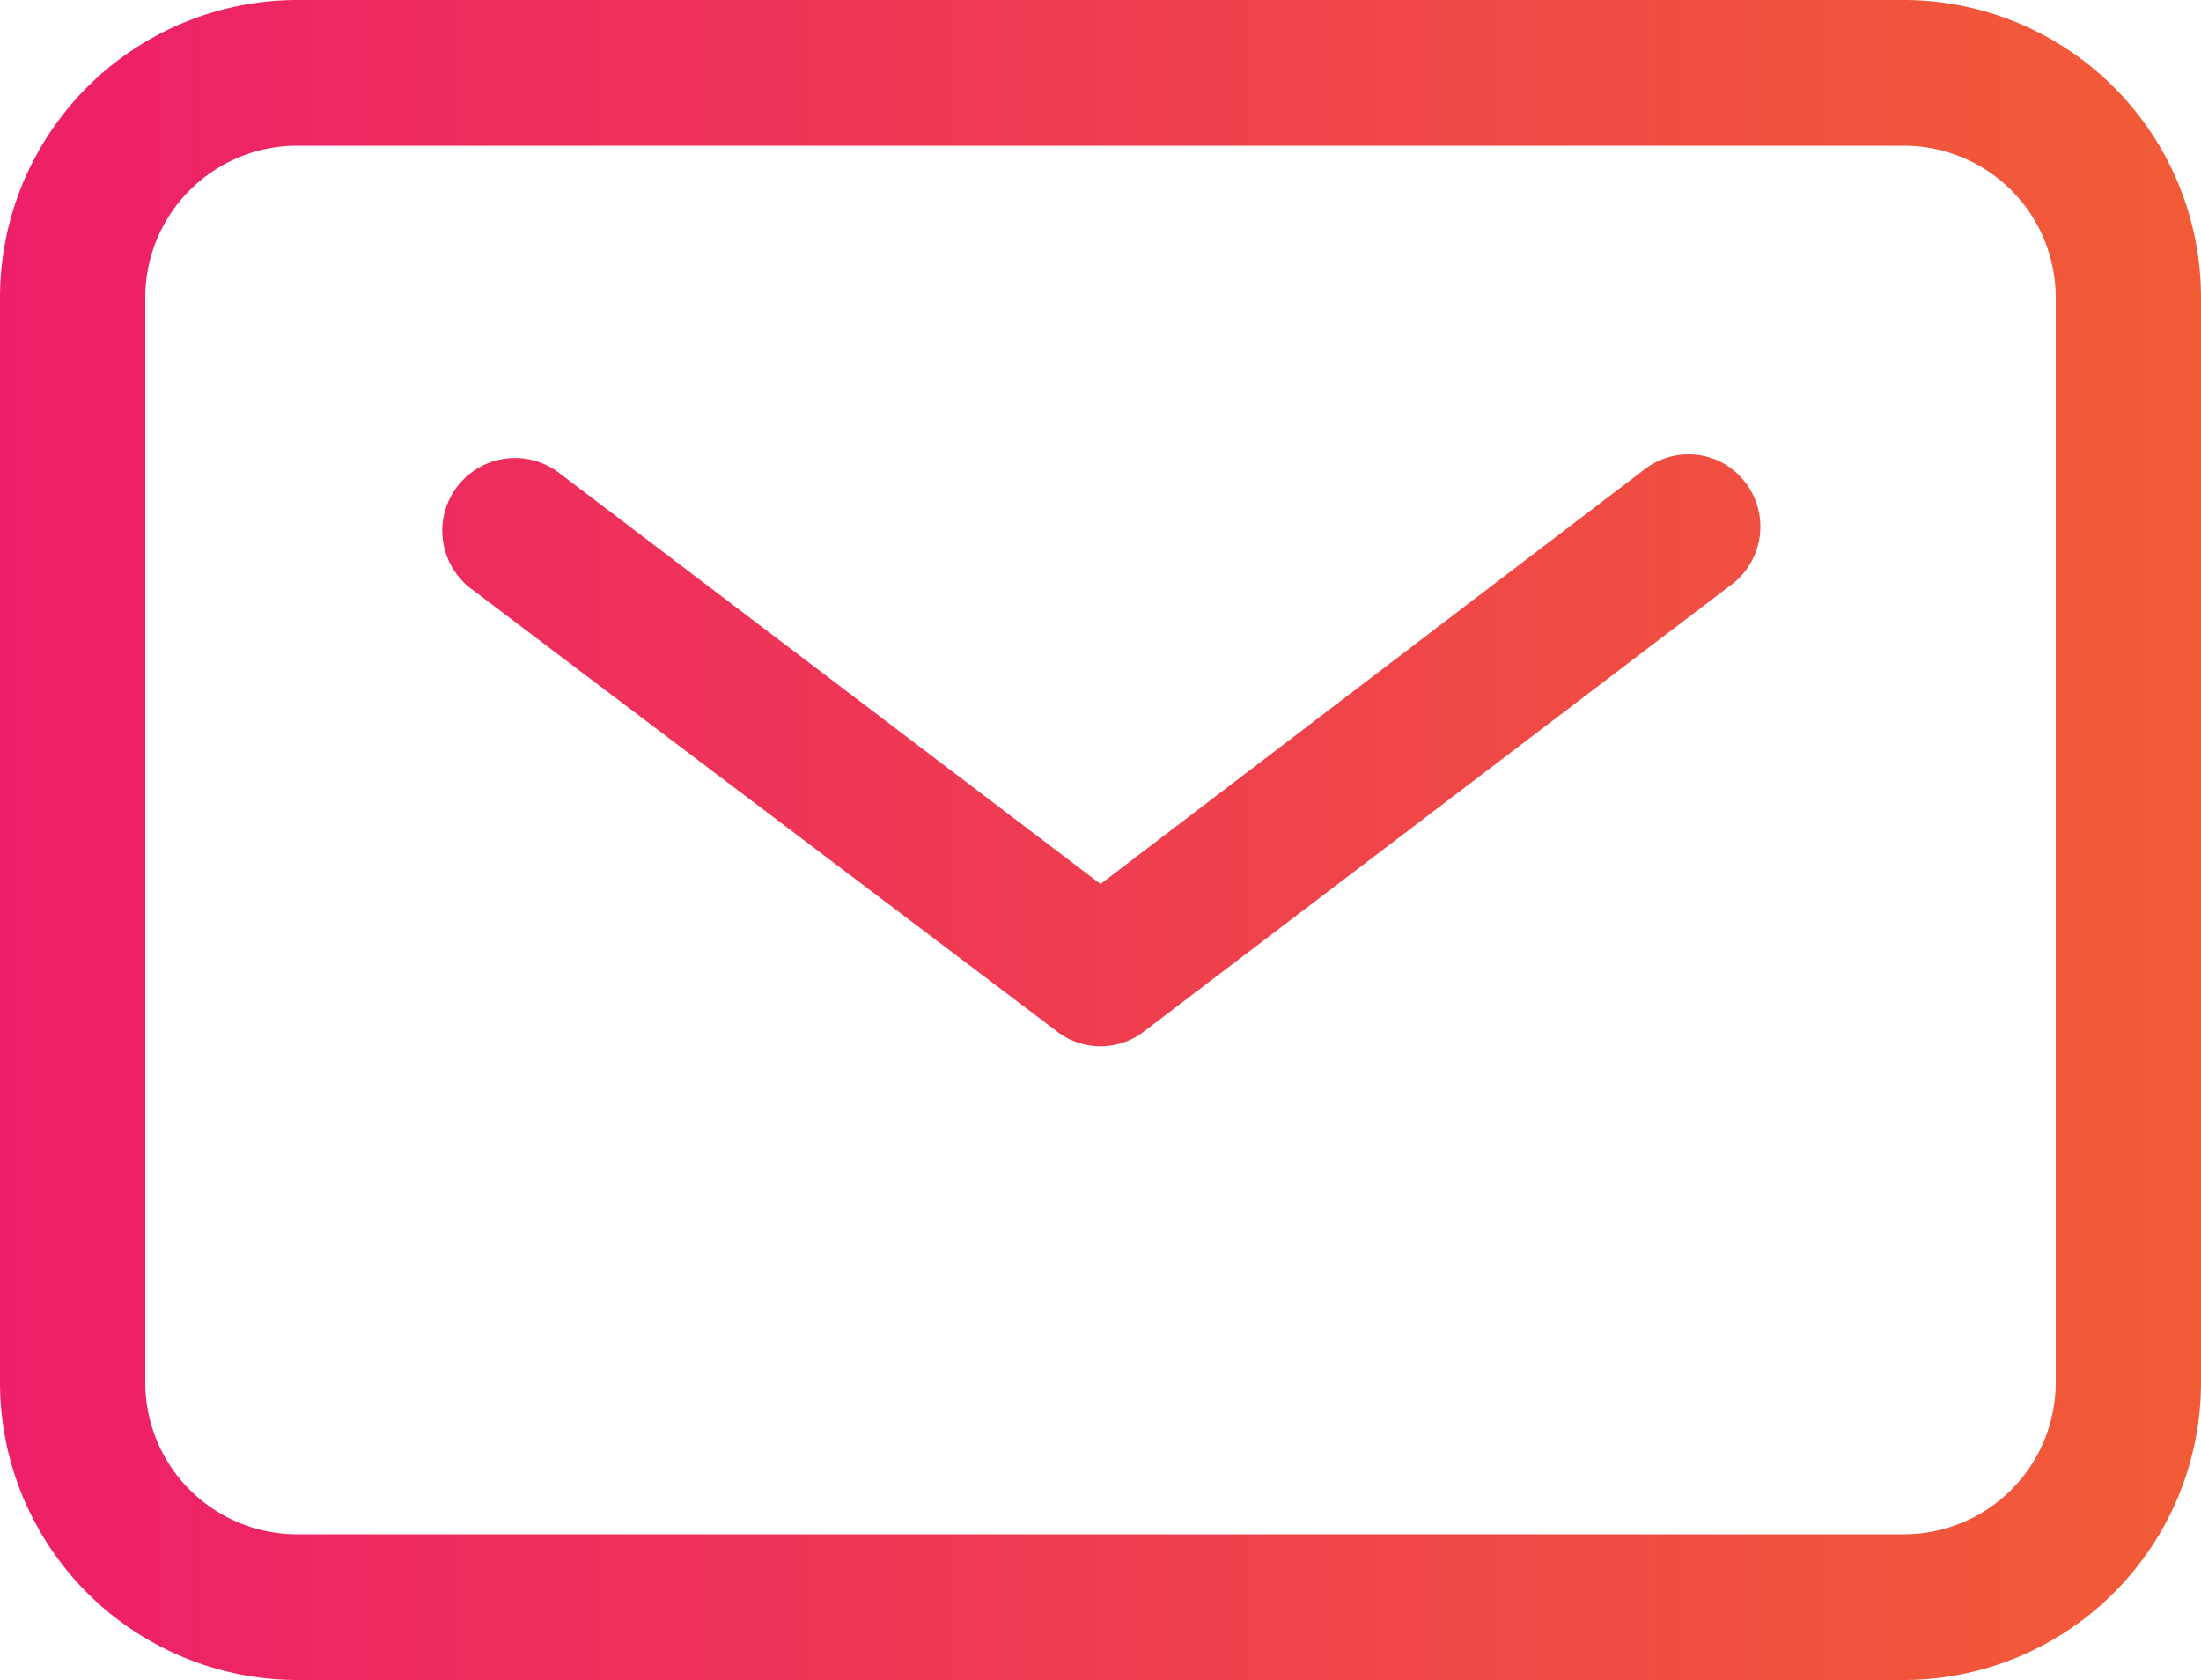 <svg xmlns="http://www.w3.org/2000/svg" xmlns:xlink="http://www.w3.org/1999/xlink" viewBox="0 0 50 38.16"><defs><style>.cls-1{fill:url(#linear-gradient);}</style><linearGradient id="linear-gradient" y1="19.08" x2="50" y2="19.08" gradientUnits="userSpaceOnUse"><stop offset="0" stop-color="#ed1f69"/><stop offset="1" stop-color="#f15c36"/></linearGradient></defs><g id="Layer_2" data-name="Layer 2"><g id="Layer_1-2" data-name="Layer 1"><path class="cls-1" d="M43.26,38.16H6.74A6.76,6.76,0,0,1,0,31.41V6.75A6.76,6.76,0,0,1,6.74,0H43.26A6.76,6.76,0,0,1,50,6.75V31.41A6.76,6.76,0,0,1,43.26,38.16ZM6.74,3.31A3.45,3.45,0,0,0,3.3,6.75V31.41a3.45,3.45,0,0,0,3.44,3.44H43.26a3.45,3.45,0,0,0,3.44-3.44V6.75a3.45,3.45,0,0,0-3.44-3.44ZM26,23.42,39.32,13.29A1.65,1.65,0,0,0,39,10.45a1.64,1.64,0,0,0-1.64.21L25,20.08,12.7,10.74a1.65,1.65,0,0,0-2,2.63L24,23.42A1.62,1.62,0,0,0,26,23.42Z"/></g></g></svg>